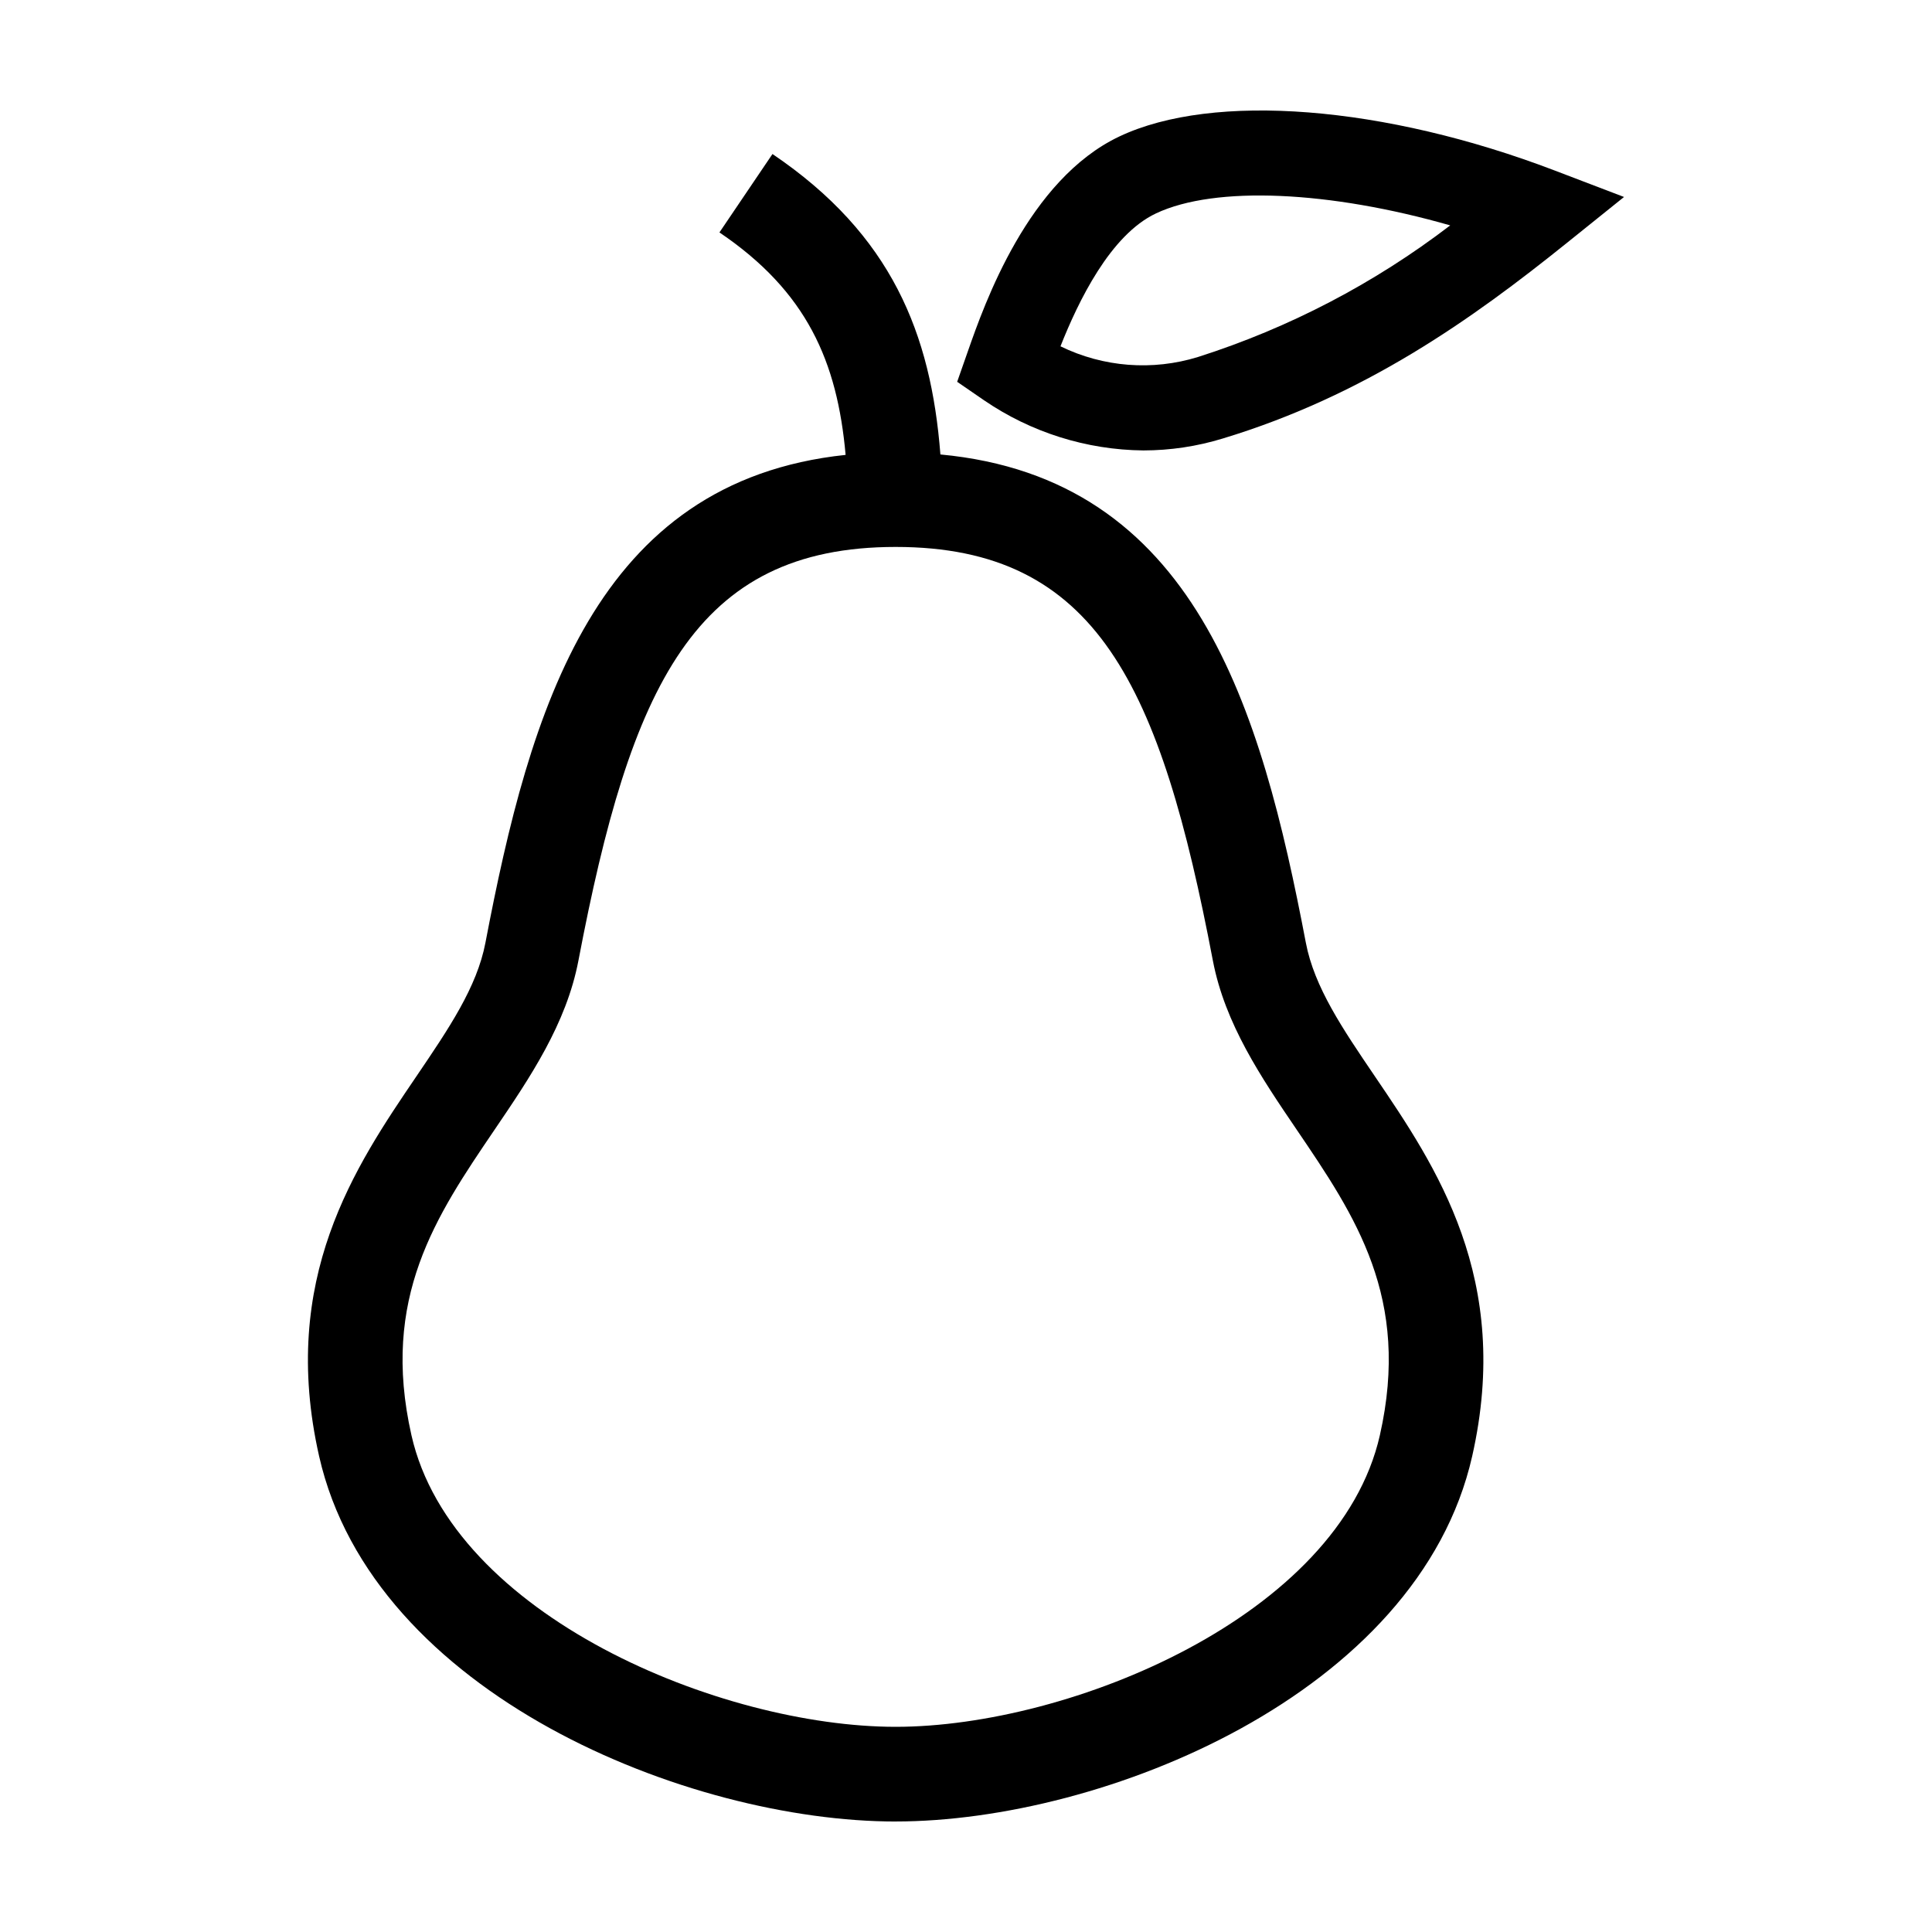 <?xml version="1.0" encoding="UTF-8"?>
<!-- Uploaded to: ICON Repo, www.iconrepo.com, Generator: ICON Repo Mixer Tools -->
<svg fill="#000000" width="800px" height="800px" version="1.1" viewBox="144 144 512 512" xmlns="http://www.w3.org/2000/svg">
 <g>
  <path d="m447.02 263.37c7.129-0.008 14.215-1.074 21.027-3.16 37.652-11.41 65.988-31.582 90.996-51.68l15.34-12.328-18.383-7.019c-45.145-17.234-90.398-20.785-115.3-9.043-24.254 11.441-35.828 44.461-40.184 56.895l-2.856 8.148 7.113 4.891c12.457 8.52 27.16 13.148 42.25 13.297zm3.309-62.809c15.781-7.449 46.133-5.953 77.988 3.168v0.004c-20.098 15.383-42.703 27.176-66.816 34.867-12.07 3.731-25.109 2.723-36.465-2.824 4.719-11.926 13.211-29.512 25.293-35.211z"/>
  <path d="m381.36 626.71c54.879 0 138.51-33.648 152.79-96.828 10.621-47.012-9.551-76.727-25.762-100.6-8.633-12.719-16.086-23.699-18.324-35.445-11.871-62.262-29.316-123.09-96.848-129.4-2.492-31.98-12.879-58.234-44.504-79.621l-14.055 20.781c23.176 15.676 31.227 34.199 33.438 58.953-66.387 7.008-83.656 67.453-95.453 129.29-2.238 11.742-9.691 22.727-18.324 35.445-16.211 23.875-36.379 53.59-25.754 100.61 14.285 63.18 97.91 96.824 152.8 96.824zm-106.28-183.34c9.344-13.766 19.008-27.996 22.215-44.836 13.855-72.684 30.668-109.59 84.062-109.59 53.398 0 70.203 36.902 84.059 109.59 3.211 16.84 12.871 31.074 22.215 44.836 15.566 22.926 30.273 44.586 22.047 80.984-10.824 47.875-82.031 77.27-128.32 77.27s-117.5-29.395-128.32-77.266c-8.227-36.402 6.477-58.062 22.039-80.988z"/>
 </g>
</svg>
